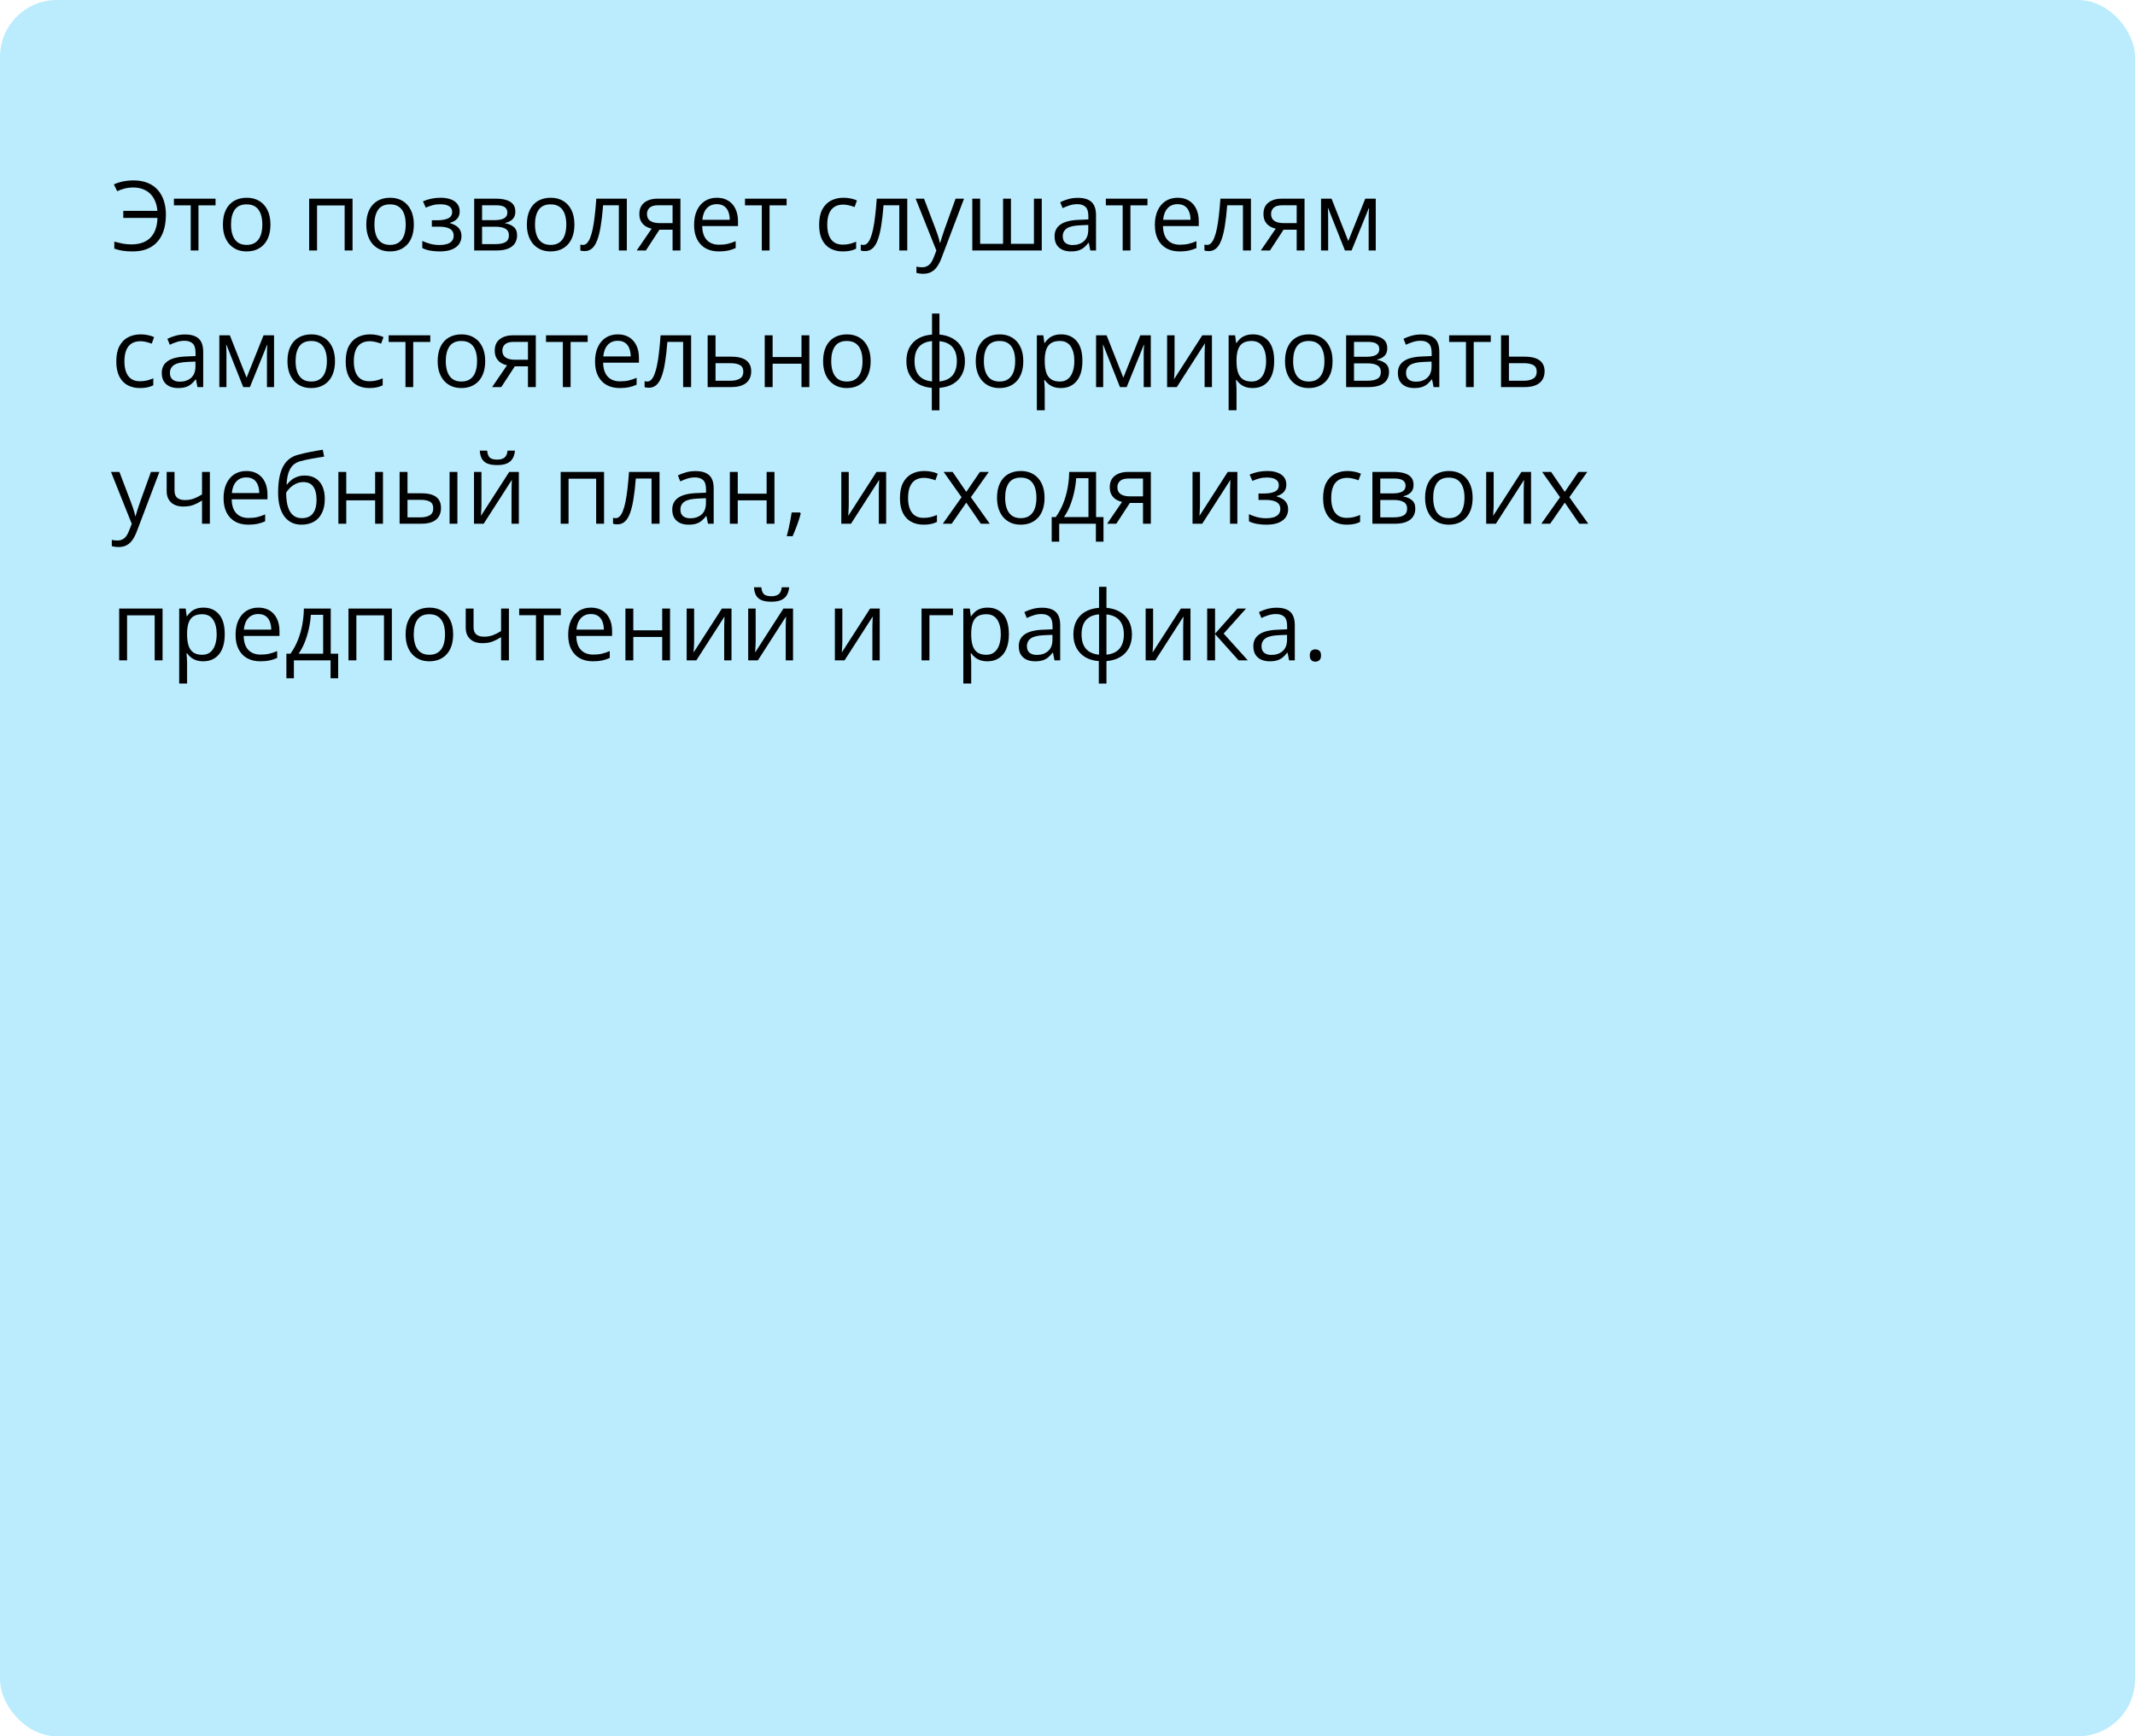 <?xml version="1.0" encoding="UTF-8"?> <svg xmlns="http://www.w3.org/2000/svg" width="375" height="305" viewBox="0 0 375 305" fill="none"><rect width="375" height="305" rx="10" fill="#BBECFD"></rect><path d="M23.415 32.935C22.856 32.935 22.338 32.999 21.862 33.126C21.392 33.253 20.966 33.405 20.584 33.583L20.003 32.395C20.473 32.169 21.005 31.994 21.597 31.873C22.189 31.751 22.8 31.69 23.431 31.69C24.4 31.69 25.241 31.839 25.955 32.138C26.674 32.431 27.269 32.849 27.739 33.392C28.21 33.934 28.561 34.573 28.794 35.309C29.026 36.045 29.142 36.853 29.142 37.733C29.142 39.044 28.926 40.182 28.495 41.145C28.063 42.107 27.413 42.852 26.544 43.377C25.681 43.903 24.599 44.166 23.298 44.166C22.596 44.166 21.998 44.124 21.505 44.041C21.018 43.964 20.543 43.842 20.078 43.676V42.448C20.548 42.575 21.027 42.688 21.514 42.788C22.006 42.882 22.529 42.929 23.082 42.929C23.824 42.929 24.474 42.827 25.033 42.622C25.598 42.417 26.071 42.116 26.453 41.717C26.834 41.319 27.125 40.832 27.324 40.256C27.529 39.681 27.64 39.022 27.656 38.281H21.655V37.036H27.64C27.59 36.394 27.457 35.821 27.241 35.317C27.025 34.808 26.735 34.377 26.37 34.023C26.004 33.668 25.573 33.4 25.075 33.217C24.582 33.029 24.029 32.935 23.415 32.935ZM37.858 36.073H34.861V44H33.5V36.073H30.545V34.902H37.858V36.073ZM47.503 39.435C47.503 40.182 47.407 40.849 47.213 41.435C47.019 42.022 46.74 42.517 46.374 42.921C46.009 43.325 45.567 43.635 45.046 43.851C44.532 44.061 43.948 44.166 43.295 44.166C42.686 44.166 42.127 44.061 41.618 43.851C41.115 43.635 40.677 43.325 40.307 42.921C39.941 42.517 39.656 42.022 39.452 41.435C39.252 40.849 39.153 40.182 39.153 39.435C39.153 38.438 39.322 37.592 39.659 36.895C39.997 36.192 40.478 35.658 41.103 35.292C41.734 34.922 42.484 34.736 43.353 34.736C44.183 34.736 44.908 34.922 45.528 35.292C46.153 35.663 46.637 36.2 46.98 36.903C47.329 37.6 47.503 38.444 47.503 39.435ZM40.581 39.435C40.581 40.165 40.677 40.799 40.871 41.335C41.065 41.872 41.364 42.287 41.768 42.581C42.172 42.874 42.692 43.02 43.328 43.02C43.959 43.02 44.476 42.874 44.88 42.581C45.29 42.287 45.592 41.872 45.785 41.335C45.979 40.799 46.076 40.165 46.076 39.435C46.076 38.71 45.979 38.084 45.785 37.559C45.592 37.027 45.293 36.618 44.889 36.33C44.485 36.042 43.962 35.898 43.32 35.898C42.373 35.898 41.679 36.211 41.236 36.836C40.799 37.462 40.581 38.328 40.581 39.435ZM61.922 34.902V44H60.536V36.089H55.688V44H54.302V34.902H61.922ZM72.688 39.435C72.688 40.182 72.591 40.849 72.397 41.435C72.204 42.022 71.924 42.517 71.559 42.921C71.194 43.325 70.751 43.635 70.231 43.851C69.716 44.061 69.132 44.166 68.48 44.166C67.871 44.166 67.312 44.061 66.803 43.851C66.299 43.635 65.862 43.325 65.491 42.921C65.126 42.517 64.841 42.022 64.636 41.435C64.437 40.849 64.337 40.182 64.337 39.435C64.337 38.438 64.506 37.592 64.844 36.895C65.181 36.192 65.663 35.658 66.288 35.292C66.919 34.922 67.669 34.736 68.538 34.736C69.368 34.736 70.093 34.922 70.712 35.292C71.338 35.663 71.822 36.2 72.165 36.903C72.514 37.6 72.688 38.444 72.688 39.435ZM65.765 39.435C65.765 40.165 65.862 40.799 66.056 41.335C66.249 41.872 66.548 42.287 66.952 42.581C67.356 42.874 67.876 43.02 68.513 43.02C69.144 43.02 69.661 42.874 70.065 42.581C70.474 42.287 70.776 41.872 70.97 41.335C71.163 40.799 71.26 40.165 71.26 39.435C71.26 38.71 71.163 38.084 70.97 37.559C70.776 37.027 70.477 36.618 70.073 36.33C69.669 36.042 69.146 35.898 68.504 35.898C67.558 35.898 66.864 36.211 66.421 36.836C65.984 37.462 65.765 38.328 65.765 39.435ZM77.411 34.736C78.092 34.736 78.681 34.83 79.179 35.019C79.677 35.201 80.062 35.47 80.333 35.824C80.604 36.178 80.74 36.609 80.74 37.119C80.74 37.666 80.59 38.104 80.291 38.43C79.993 38.757 79.58 38.992 79.055 39.136V39.202C79.425 39.302 79.76 39.446 80.059 39.634C80.363 39.816 80.604 40.06 80.781 40.364C80.964 40.663 81.055 41.037 81.055 41.485C81.055 41.994 80.917 42.453 80.64 42.863C80.363 43.267 79.943 43.585 79.378 43.817C78.814 44.05 78.1 44.166 77.237 44.166C76.811 44.166 76.407 44.141 76.025 44.091C75.643 44.047 75.297 43.981 74.987 43.892C74.677 43.803 74.406 43.698 74.174 43.577V42.323C74.561 42.511 75.015 42.677 75.535 42.821C76.055 42.965 76.617 43.037 77.22 43.037C77.685 43.037 78.103 42.984 78.474 42.879C78.844 42.769 79.138 42.594 79.353 42.356C79.575 42.113 79.686 41.795 79.686 41.402C79.686 41.042 79.589 40.746 79.395 40.514C79.201 40.276 78.911 40.101 78.523 39.991C78.142 39.874 77.657 39.816 77.071 39.816H75.851V38.688H76.855C77.635 38.688 78.258 38.577 78.723 38.355C79.188 38.134 79.42 37.761 79.42 37.235C79.42 36.781 79.24 36.444 78.88 36.222C78.521 35.995 78.006 35.882 77.336 35.882C76.838 35.882 76.398 35.934 76.017 36.04C75.635 36.139 75.222 36.283 74.78 36.471L74.29 35.367C74.766 35.157 75.264 34.999 75.784 34.894C76.304 34.789 76.847 34.736 77.411 34.736ZM90.518 37.185C90.518 37.755 90.352 38.2 90.02 38.522C89.688 38.837 89.259 39.05 88.733 39.161V39.227C89.303 39.304 89.793 39.509 90.203 39.841C90.618 40.168 90.825 40.669 90.825 41.344C90.825 41.864 90.701 42.323 90.452 42.722C90.203 43.12 89.812 43.433 89.281 43.66C88.75 43.887 88.058 44 87.206 44H83.288V34.902H87.173C87.826 34.902 88.401 34.977 88.899 35.127C89.403 35.27 89.799 35.508 90.086 35.84C90.374 36.172 90.518 36.621 90.518 37.185ZM89.389 41.344C89.389 40.807 89.184 40.42 88.775 40.182C88.371 39.944 87.782 39.825 87.007 39.825H84.674V42.879H87.04C87.804 42.879 88.385 42.763 88.783 42.531C89.187 42.293 89.389 41.897 89.389 41.344ZM89.115 37.343C89.115 36.911 88.957 36.59 88.642 36.38C88.327 36.164 87.809 36.056 87.09 36.056H84.674V38.671H86.849C87.596 38.671 88.161 38.563 88.543 38.347C88.924 38.131 89.115 37.797 89.115 37.343ZM100.894 39.435C100.894 40.182 100.797 40.849 100.604 41.435C100.41 42.022 100.13 42.517 99.765 42.921C99.4 43.325 98.957 43.635 98.437 43.851C97.922 44.061 97.338 44.166 96.686 44.166C96.077 44.166 95.518 44.061 95.009 43.851C94.505 43.635 94.068 43.325 93.697 42.921C93.332 42.517 93.047 42.022 92.842 41.435C92.643 40.849 92.543 40.182 92.543 39.435C92.543 38.438 92.712 37.592 93.05 36.895C93.387 36.192 93.869 35.658 94.494 35.292C95.125 34.922 95.875 34.736 96.744 34.736C97.574 34.736 98.299 34.922 98.918 35.292C99.544 35.663 100.028 36.2 100.371 36.903C100.72 37.6 100.894 38.444 100.894 39.435ZM93.971 39.435C93.971 40.165 94.068 40.799 94.262 41.335C94.455 41.872 94.754 42.287 95.158 42.581C95.562 42.874 96.082 43.02 96.719 43.02C97.35 43.02 97.867 42.874 98.271 42.581C98.68 42.287 98.982 41.872 99.176 41.335C99.37 40.799 99.466 40.165 99.466 39.435C99.466 38.71 99.37 38.084 99.176 37.559C98.982 37.027 98.683 36.618 98.279 36.33C97.875 36.042 97.352 35.898 96.71 35.898C95.764 35.898 95.07 36.211 94.627 36.836C94.19 37.462 93.971 38.328 93.971 39.435ZM110.1 44H108.697V36.056H105.933C105.822 37.489 105.681 38.718 105.509 39.742C105.343 40.76 105.133 41.593 104.878 42.24C104.629 42.882 104.325 43.355 103.965 43.66C103.611 43.959 103.188 44.108 102.695 44.108C102.546 44.108 102.405 44.1 102.272 44.083C102.139 44.066 102.026 44.039 101.932 44V42.954C102.004 42.976 102.078 42.993 102.156 43.004C102.239 43.015 102.325 43.02 102.413 43.02C102.662 43.02 102.889 42.918 103.094 42.713C103.304 42.503 103.492 42.188 103.658 41.767C103.83 41.346 103.982 40.815 104.115 40.173C104.248 39.526 104.364 38.765 104.463 37.891C104.569 37.011 104.66 36.015 104.737 34.902H110.1V44ZM113.445 44H111.834L114.458 40.165C114.076 40.082 113.722 39.941 113.395 39.742C113.069 39.537 112.803 39.258 112.598 38.903C112.399 38.549 112.299 38.109 112.299 37.584C112.299 36.709 112.59 36.045 113.171 35.591C113.757 35.132 114.529 34.902 115.487 34.902H119.513V44H118.135V40.348H115.827L113.445 44ZM113.636 37.592C113.636 38.134 113.829 38.538 114.217 38.804C114.604 39.064 115.158 39.194 115.877 39.194H118.135V36.056H115.636C114.928 36.056 114.416 36.2 114.101 36.488C113.791 36.77 113.636 37.138 113.636 37.592ZM125.921 34.736C126.696 34.736 127.36 34.908 127.913 35.251C128.466 35.594 128.89 36.075 129.183 36.695C129.476 37.31 129.623 38.029 129.623 38.853V39.709H123.339C123.356 40.776 123.622 41.59 124.136 42.149C124.651 42.708 125.376 42.987 126.311 42.987C126.887 42.987 127.396 42.935 127.838 42.83C128.281 42.724 128.74 42.569 129.216 42.365V43.577C128.757 43.781 128.3 43.931 127.847 44.025C127.398 44.119 126.867 44.166 126.253 44.166C125.379 44.166 124.615 43.989 123.962 43.635C123.314 43.275 122.811 42.749 122.451 42.058C122.091 41.366 121.912 40.519 121.912 39.518C121.912 38.538 122.075 37.691 122.401 36.977C122.733 36.258 123.198 35.705 123.796 35.317C124.399 34.93 125.107 34.736 125.921 34.736ZM125.904 35.865C125.168 35.865 124.582 36.106 124.145 36.587C123.707 37.069 123.447 37.741 123.364 38.605H128.179C128.173 38.062 128.087 37.586 127.921 37.177C127.761 36.762 127.515 36.441 127.183 36.214C126.851 35.981 126.424 35.865 125.904 35.865ZM138.165 36.073H135.168V44H133.807V36.073H130.852V34.902H138.165V36.073ZM148.026 44.166C147.207 44.166 146.485 43.997 145.859 43.66C145.234 43.322 144.747 42.807 144.398 42.116C144.05 41.424 143.875 40.552 143.875 39.501C143.875 38.4 144.058 37.501 144.423 36.803C144.794 36.1 145.303 35.58 145.951 35.243C146.598 34.905 147.334 34.736 148.159 34.736C148.612 34.736 149.05 34.783 149.47 34.877C149.896 34.966 150.245 35.079 150.516 35.218L150.101 36.372C149.824 36.261 149.503 36.161 149.138 36.073C148.778 35.984 148.441 35.94 148.125 35.94C147.495 35.94 146.969 36.075 146.548 36.347C146.133 36.618 145.821 37.016 145.61 37.542C145.406 38.068 145.303 38.715 145.303 39.484C145.303 40.22 145.403 40.849 145.602 41.369C145.807 41.889 146.108 42.287 146.507 42.564C146.911 42.835 147.414 42.971 148.018 42.971C148.499 42.971 148.933 42.921 149.321 42.821C149.708 42.716 150.06 42.594 150.375 42.456V43.685C150.071 43.84 149.73 43.959 149.354 44.041C148.983 44.124 148.541 44.166 148.026 44.166ZM159.356 44H157.954V36.056H155.189C155.079 37.489 154.938 38.718 154.766 39.742C154.6 40.76 154.39 41.593 154.135 42.24C153.886 42.882 153.582 43.355 153.222 43.66C152.868 43.959 152.445 44.108 151.952 44.108C151.803 44.108 151.662 44.1 151.529 44.083C151.396 44.066 151.283 44.039 151.188 44V42.954C151.26 42.976 151.335 42.993 151.413 43.004C151.496 43.015 151.581 43.02 151.67 43.02C151.919 43.02 152.146 42.918 152.351 42.713C152.561 42.503 152.749 42.188 152.915 41.767C153.087 41.346 153.239 40.815 153.372 40.173C153.504 39.526 153.621 38.765 153.72 37.891C153.825 37.011 153.917 36.015 153.994 34.902H159.356V44ZM160.826 34.902H162.303L164.312 40.182C164.428 40.492 164.536 40.79 164.636 41.078C164.735 41.36 164.824 41.632 164.901 41.892C164.979 42.152 165.04 42.404 165.084 42.647H165.142C165.22 42.37 165.33 42.008 165.474 41.56C165.618 41.106 165.773 40.644 165.939 40.173L167.84 34.902H169.326L165.366 45.336C165.156 45.895 164.91 46.382 164.627 46.797C164.351 47.212 164.013 47.531 163.615 47.752C163.216 47.979 162.735 48.092 162.17 48.092C161.91 48.092 161.681 48.076 161.481 48.042C161.282 48.015 161.111 47.982 160.967 47.943V46.839C161.089 46.867 161.235 46.891 161.407 46.914C161.584 46.936 161.766 46.947 161.955 46.947C162.298 46.947 162.594 46.88 162.843 46.748C163.097 46.62 163.316 46.432 163.499 46.183C163.681 45.934 163.839 45.638 163.972 45.295L164.47 44.017L160.826 34.902ZM182.98 34.902V44H170.778V34.902H172.156V42.83H176.182V34.902H177.568V42.83H181.603V34.902H182.98ZM189.306 34.753C190.39 34.753 191.195 34.996 191.721 35.483C192.247 35.97 192.51 36.748 192.51 37.816V44H191.505L191.24 42.655H191.173C190.919 42.987 190.653 43.267 190.376 43.494C190.1 43.715 189.779 43.884 189.414 44C189.054 44.111 188.611 44.166 188.085 44.166C187.532 44.166 187.04 44.069 186.608 43.876C186.182 43.682 185.844 43.389 185.595 42.996C185.352 42.603 185.23 42.105 185.23 41.502C185.23 40.594 185.59 39.897 186.309 39.41C187.028 38.923 188.124 38.657 189.596 38.613L191.165 38.546V37.99C191.165 37.204 190.996 36.654 190.659 36.338C190.321 36.023 189.845 35.865 189.231 35.865C188.755 35.865 188.301 35.934 187.87 36.073C187.438 36.211 187.028 36.374 186.641 36.562L186.218 35.517C186.627 35.306 187.098 35.127 187.629 34.977C188.16 34.828 188.719 34.753 189.306 34.753ZM191.148 39.518L189.762 39.576C188.628 39.62 187.828 39.805 187.363 40.132C186.898 40.458 186.666 40.92 186.666 41.518C186.666 42.038 186.824 42.423 187.139 42.672C187.455 42.921 187.872 43.045 188.393 43.045C189.201 43.045 189.862 42.821 190.376 42.373C190.891 41.925 191.148 41.252 191.148 40.356V39.518ZM201.549 36.073H198.553V44H197.191V36.073H194.236V34.902H201.549V36.073ZM206.854 34.736C207.628 34.736 208.292 34.908 208.846 35.251C209.399 35.594 209.822 36.075 210.116 36.695C210.409 37.31 210.556 38.029 210.556 38.853V39.709H204.272C204.289 40.776 204.554 41.59 205.069 42.149C205.583 42.708 206.308 42.987 207.244 42.987C207.819 42.987 208.328 42.935 208.771 42.83C209.214 42.724 209.673 42.569 210.149 42.365V43.577C209.69 43.781 209.233 43.931 208.779 44.025C208.331 44.119 207.8 44.166 207.186 44.166C206.311 44.166 205.548 43.989 204.895 43.635C204.247 43.275 203.743 42.749 203.384 42.058C203.024 41.366 202.844 40.519 202.844 39.518C202.844 38.538 203.007 37.691 203.334 36.977C203.666 36.258 204.131 35.705 204.729 35.317C205.332 34.93 206.04 34.736 206.854 34.736ZM206.837 35.865C206.101 35.865 205.514 36.106 205.077 36.587C204.64 37.069 204.38 37.741 204.297 38.605H209.111C209.106 38.062 209.02 37.586 208.854 37.177C208.694 36.762 208.447 36.441 208.115 36.214C207.783 35.981 207.357 35.865 206.837 35.865ZM219.72 44H218.317V36.056H215.553C215.442 37.489 215.301 38.718 215.129 39.742C214.963 40.76 214.753 41.593 214.499 42.24C214.25 42.882 213.945 43.355 213.585 43.66C213.231 43.959 212.808 44.108 212.315 44.108C212.166 44.108 212.025 44.1 211.892 44.083C211.759 44.066 211.646 44.039 211.552 44V42.954C211.624 42.976 211.698 42.993 211.776 43.004C211.859 43.015 211.945 43.02 212.033 43.02C212.282 43.02 212.509 42.918 212.714 42.713C212.924 42.503 213.112 42.188 213.278 41.767C213.45 41.346 213.602 40.815 213.735 40.173C213.868 39.526 213.984 38.765 214.083 37.891C214.189 37.011 214.28 36.015 214.357 34.902H219.72V44ZM223.065 44H221.455L224.078 40.165C223.696 40.082 223.342 39.941 223.015 39.742C222.689 39.537 222.423 39.258 222.218 38.903C222.019 38.549 221.919 38.109 221.919 37.584C221.919 36.709 222.21 36.045 222.791 35.591C223.378 35.132 224.15 34.902 225.107 34.902H229.133V44H227.755V40.348H225.447L223.065 44ZM223.256 37.592C223.256 38.134 223.45 38.538 223.837 38.804C224.224 39.064 224.778 39.194 225.497 39.194H227.755V36.056H225.256C224.548 36.056 224.036 36.2 223.721 36.488C223.411 36.77 223.256 37.138 223.256 37.592ZM241.642 34.902V44H240.397V38.073C240.397 37.83 240.403 37.584 240.414 37.334C240.43 37.08 240.45 36.825 240.472 36.571H240.422L237.4 44H236.23L233.283 36.571H233.233C233.25 36.825 233.261 37.08 233.267 37.334C233.278 37.584 233.283 37.846 233.283 38.123V44H232.03V34.902H233.881L236.819 42.34L239.799 34.902H241.642ZM24.577 68.166C23.758 68.166 23.035 67.997 22.41 67.66C21.785 67.322 21.298 66.808 20.949 66.116C20.601 65.424 20.426 64.552 20.426 63.501C20.426 62.4 20.609 61.501 20.974 60.803C21.345 60.1 21.854 59.58 22.502 59.243C23.149 58.905 23.885 58.736 24.709 58.736C25.163 58.736 25.6 58.783 26.021 58.877C26.447 58.966 26.796 59.079 27.067 59.218L26.652 60.372C26.375 60.261 26.054 60.161 25.689 60.073C25.329 59.984 24.992 59.94 24.676 59.94C24.045 59.94 23.52 60.075 23.099 60.347C22.684 60.618 22.371 61.016 22.161 61.542C21.956 62.068 21.854 62.715 21.854 63.484C21.854 64.22 21.954 64.849 22.153 65.369C22.358 65.889 22.659 66.287 23.058 66.564C23.462 66.835 23.965 66.971 24.568 66.971C25.05 66.971 25.484 66.921 25.872 66.821C26.259 66.716 26.61 66.594 26.926 66.456V67.685C26.621 67.84 26.281 67.959 25.905 68.041C25.534 68.124 25.091 68.166 24.577 68.166ZM32.487 58.753C33.572 58.753 34.377 58.996 34.903 59.483C35.428 59.97 35.691 60.748 35.691 61.816V68H34.687L34.421 66.655H34.355C34.1 66.987 33.835 67.267 33.558 67.494C33.281 67.715 32.96 67.884 32.595 68C32.236 68.111 31.793 68.166 31.267 68.166C30.714 68.166 30.221 68.069 29.79 67.876C29.363 67.682 29.026 67.388 28.777 66.996C28.533 66.603 28.412 66.105 28.412 65.501C28.412 64.594 28.771 63.897 29.491 63.41C30.21 62.923 31.306 62.657 32.778 62.613L34.347 62.546V61.99C34.347 61.204 34.178 60.654 33.84 60.338C33.503 60.023 33.027 59.865 32.413 59.865C31.937 59.865 31.483 59.934 31.051 60.073C30.62 60.211 30.21 60.374 29.823 60.562L29.399 59.517C29.809 59.306 30.279 59.127 30.811 58.977C31.342 58.828 31.901 58.753 32.487 58.753ZM34.33 63.518L32.944 63.576C31.809 63.62 31.01 63.805 30.545 64.132C30.08 64.458 29.848 64.92 29.848 65.518C29.848 66.038 30.005 66.423 30.321 66.672C30.636 66.921 31.054 67.045 31.574 67.045C32.382 67.045 33.044 66.821 33.558 66.373C34.073 65.925 34.33 65.252 34.33 64.356V63.518ZM48.134 58.902V68H46.889V62.073C46.889 61.83 46.895 61.584 46.906 61.334C46.922 61.08 46.942 60.825 46.964 60.571H46.914L43.893 68H42.722L39.775 60.571H39.726C39.742 60.825 39.753 61.08 39.759 61.334C39.77 61.584 39.775 61.846 39.775 62.123V68H38.522V58.902H40.373L43.312 66.34L46.291 58.902H48.134ZM58.842 63.435C58.842 64.182 58.745 64.849 58.552 65.435C58.358 66.022 58.079 66.517 57.713 66.921C57.348 67.325 56.905 67.635 56.385 67.851C55.871 68.061 55.287 68.166 54.634 68.166C54.025 68.166 53.466 68.061 52.957 67.851C52.453 67.635 52.016 67.325 51.645 66.921C51.28 66.517 50.995 66.022 50.791 65.435C50.591 64.849 50.492 64.182 50.492 63.435C50.492 62.438 50.66 61.592 50.998 60.895C51.336 60.192 51.817 59.658 52.442 59.292C53.073 58.922 53.823 58.736 54.692 58.736C55.522 58.736 56.247 58.922 56.867 59.292C57.492 59.663 57.976 60.2 58.319 60.903C58.668 61.6 58.842 62.444 58.842 63.435ZM51.919 63.435C51.919 64.165 52.016 64.799 52.21 65.335C52.404 65.872 52.703 66.287 53.106 66.581C53.51 66.874 54.031 67.02 54.667 67.02C55.298 67.02 55.815 66.874 56.219 66.581C56.629 66.287 56.93 65.872 57.124 65.335C57.318 64.799 57.415 64.165 57.415 63.435C57.415 62.71 57.318 62.084 57.124 61.559C56.93 61.027 56.632 60.618 56.227 60.33C55.824 60.042 55.301 59.898 54.659 59.898C53.712 59.898 53.018 60.211 52.575 60.836C52.138 61.462 51.919 62.328 51.919 63.435ZM64.869 68.166C64.05 68.166 63.328 67.997 62.702 67.66C62.077 67.322 61.59 66.808 61.241 66.116C60.893 65.424 60.718 64.552 60.718 63.501C60.718 62.4 60.901 61.501 61.266 60.803C61.637 60.1 62.146 59.58 62.794 59.243C63.441 58.905 64.177 58.736 65.001 58.736C65.455 58.736 65.892 58.783 66.313 58.877C66.739 58.966 67.088 59.079 67.359 59.218L66.944 60.372C66.667 60.261 66.346 60.161 65.981 60.073C65.621 59.984 65.284 59.94 64.968 59.94C64.337 59.94 63.812 60.075 63.391 60.347C62.976 60.618 62.663 61.016 62.453 61.542C62.248 62.068 62.146 62.715 62.146 63.484C62.146 64.22 62.246 64.849 62.445 65.369C62.65 65.889 62.951 66.287 63.35 66.564C63.754 66.835 64.257 66.971 64.86 66.971C65.342 66.971 65.776 66.921 66.164 66.821C66.551 66.716 66.902 66.594 67.218 66.456V67.685C66.913 67.84 66.573 67.959 66.197 68.041C65.826 68.124 65.383 68.166 64.869 68.166ZM75.577 60.073H72.58V68H71.219V60.073H68.264V58.902H75.577V60.073ZM85.222 63.435C85.222 64.182 85.125 64.849 84.932 65.435C84.738 66.022 84.459 66.517 84.093 66.921C83.728 67.325 83.285 67.635 82.765 67.851C82.251 68.061 81.667 68.166 81.014 68.166C80.405 68.166 79.846 68.061 79.337 67.851C78.833 67.635 78.396 67.325 78.025 66.921C77.66 66.517 77.375 66.022 77.17 65.435C76.971 64.849 76.872 64.182 76.872 63.435C76.872 62.438 77.04 61.592 77.378 60.895C77.716 60.192 78.197 59.658 78.822 59.292C79.453 58.922 80.203 58.736 81.072 58.736C81.902 58.736 82.627 58.922 83.247 59.292C83.872 59.663 84.356 60.2 84.699 60.903C85.048 61.6 85.222 62.444 85.222 63.435ZM78.299 63.435C78.299 64.165 78.396 64.799 78.59 65.335C78.784 65.872 79.082 66.287 79.486 66.581C79.89 66.874 80.41 67.02 81.047 67.02C81.678 67.02 82.195 66.874 82.599 66.581C83.009 66.287 83.31 65.872 83.504 65.335C83.698 64.799 83.794 64.165 83.794 63.435C83.794 62.71 83.698 62.084 83.504 61.559C83.31 61.027 83.011 60.618 82.607 60.33C82.204 60.042 81.68 59.898 81.039 59.898C80.092 59.898 79.398 60.211 78.955 60.836C78.518 61.462 78.299 62.328 78.299 63.435ZM88.044 68H86.434L89.057 64.165C88.675 64.082 88.321 63.941 87.995 63.742C87.668 63.537 87.403 63.258 87.198 62.903C86.999 62.549 86.899 62.109 86.899 61.584C86.899 60.709 87.189 60.045 87.77 59.591C88.357 59.132 89.129 58.902 90.086 58.902H94.112V68H92.734V64.348H90.427L88.044 68ZM88.235 61.592C88.235 62.134 88.429 62.538 88.816 62.804C89.204 63.064 89.757 63.194 90.477 63.194H92.734V60.056H90.236C89.528 60.056 89.016 60.2 88.7 60.488C88.39 60.77 88.235 61.138 88.235 61.592ZM103.218 60.073H100.222V68H98.86V60.073H95.905V58.902H103.218V60.073ZM108.522 58.736C109.297 58.736 109.961 58.908 110.515 59.251C111.068 59.594 111.491 60.075 111.785 60.695C112.078 61.31 112.225 62.029 112.225 62.853V63.709H105.941C105.958 64.776 106.223 65.59 106.738 66.149C107.252 66.708 107.977 66.987 108.913 66.987C109.488 66.987 109.997 66.935 110.44 66.83C110.883 66.724 111.342 66.57 111.818 66.365V67.577C111.359 67.781 110.902 67.931 110.448 68.025C110 68.119 109.469 68.166 108.854 68.166C107.98 68.166 107.216 67.989 106.563 67.635C105.916 67.275 105.412 66.749 105.053 66.058C104.693 65.366 104.513 64.519 104.513 63.518C104.513 62.538 104.676 61.691 105.003 60.977C105.335 60.258 105.8 59.705 106.397 59.317C107.001 58.93 107.709 58.736 108.522 58.736ZM108.506 59.865C107.77 59.865 107.183 60.106 106.746 60.587C106.309 61.069 106.049 61.741 105.966 62.605H110.78C110.775 62.062 110.689 61.586 110.523 61.177C110.362 60.762 110.116 60.441 109.784 60.214C109.452 59.981 109.026 59.865 108.506 59.865ZM121.389 68H119.986V60.056H117.222C117.111 61.489 116.97 62.718 116.798 63.742C116.632 64.76 116.422 65.593 116.167 66.24C115.918 66.882 115.614 67.355 115.254 67.66C114.9 67.959 114.477 68.108 113.984 68.108C113.835 68.108 113.694 68.1 113.561 68.083C113.428 68.066 113.315 68.039 113.221 68V66.954C113.293 66.976 113.367 66.993 113.445 67.004C113.528 67.015 113.614 67.02 113.702 67.02C113.951 67.02 114.178 66.918 114.383 66.713C114.593 66.503 114.781 66.188 114.947 65.767C115.119 65.347 115.271 64.815 115.404 64.173C115.537 63.526 115.653 62.765 115.752 61.891C115.858 61.011 115.949 60.015 116.026 58.902H121.389V68ZM125.68 62.654H128.469C129.244 62.654 129.889 62.751 130.403 62.945C130.918 63.139 131.303 63.426 131.557 63.808C131.817 64.19 131.947 64.663 131.947 65.228C131.947 65.792 131.82 66.282 131.565 66.697C131.316 67.112 130.929 67.433 130.403 67.66C129.883 67.887 129.211 68 128.386 68H124.294V58.902H125.68V62.654ZM130.561 65.294C130.561 64.735 130.362 64.348 129.963 64.132C129.57 63.91 129.02 63.8 128.312 63.8H125.68V66.879H128.32C128.984 66.879 129.523 66.758 129.938 66.514C130.354 66.265 130.561 65.858 130.561 65.294ZM135.708 58.902V62.721H140.779V58.902H142.157V68H140.779V63.891H135.708V68H134.321V58.902H135.708ZM152.923 63.435C152.923 64.182 152.826 64.849 152.633 65.435C152.439 66.022 152.16 66.517 151.794 66.921C151.429 67.325 150.986 67.635 150.466 67.851C149.952 68.061 149.368 68.166 148.715 68.166C148.106 68.166 147.547 68.061 147.038 67.851C146.535 67.635 146.097 67.325 145.727 66.921C145.361 66.517 145.076 66.022 144.872 65.435C144.672 64.849 144.573 64.182 144.573 63.435C144.573 62.438 144.742 61.592 145.079 60.895C145.417 60.192 145.898 59.658 146.523 59.292C147.154 58.922 147.904 58.736 148.773 58.736C149.603 58.736 150.328 58.922 150.948 59.292C151.573 59.663 152.057 60.2 152.4 60.903C152.749 61.6 152.923 62.444 152.923 63.435ZM146 63.435C146 64.165 146.097 64.799 146.291 65.335C146.485 65.872 146.784 66.287 147.188 66.581C147.591 66.874 148.112 67.02 148.748 67.02C149.379 67.02 149.896 66.874 150.3 66.581C150.71 66.287 151.011 65.872 151.205 65.335C151.399 64.799 151.496 64.165 151.496 63.435C151.496 62.71 151.399 62.084 151.205 61.559C151.011 61.027 150.713 60.618 150.309 60.33C149.905 60.042 149.382 59.898 148.74 59.898C147.793 59.898 147.099 60.211 146.656 60.836C146.219 61.462 146 62.328 146 63.435ZM165.009 55.084V58.77C165.911 58.847 166.697 59.082 167.367 59.475C168.036 59.862 168.556 60.391 168.927 61.06C169.298 61.73 169.483 62.527 169.483 63.451C169.483 64.359 169.304 65.15 168.944 65.825C168.59 66.5 168.078 67.034 167.408 67.427C166.744 67.82 165.944 68.055 165.009 68.133V72.084H163.665V68.133C162.763 68.066 161.977 67.84 161.307 67.452C160.643 67.059 160.126 66.525 159.755 65.85C159.384 65.175 159.199 64.375 159.199 63.451C159.199 62.527 159.376 61.73 159.73 61.06C160.09 60.385 160.604 59.854 161.274 59.467C161.944 59.074 162.754 58.842 163.706 58.77V55.084H165.009ZM163.706 59.915C163.003 59.976 162.425 60.153 161.971 60.446C161.517 60.74 161.18 61.138 160.958 61.642C160.743 62.145 160.635 62.748 160.635 63.451C160.635 64.154 160.745 64.76 160.967 65.269C161.188 65.773 161.526 66.171 161.979 66.464C162.433 66.758 163.009 66.938 163.706 67.004V59.915ZM165.009 59.932V67.004C165.707 66.932 166.279 66.747 166.728 66.448C167.181 66.149 167.516 65.748 167.732 65.244C167.953 64.741 168.064 64.143 168.064 63.451C168.064 62.4 167.812 61.578 167.309 60.986C166.805 60.388 166.039 60.037 165.009 59.932ZM179.735 63.435C179.735 64.182 179.638 64.849 179.444 65.435C179.251 66.022 178.971 66.517 178.606 66.921C178.241 67.325 177.798 67.635 177.278 67.851C176.763 68.061 176.179 68.166 175.526 68.166C174.918 68.166 174.359 68.061 173.85 67.851C173.346 67.635 172.909 67.325 172.538 66.921C172.173 66.517 171.888 66.022 171.683 65.435C171.484 64.849 171.384 64.182 171.384 63.435C171.384 62.438 171.553 61.592 171.891 60.895C172.228 60.192 172.71 59.658 173.335 59.292C173.966 58.922 174.716 58.736 175.584 58.736C176.415 58.736 177.139 58.922 177.759 59.292C178.385 59.663 178.869 60.2 179.212 60.903C179.561 61.6 179.735 62.444 179.735 63.435ZM172.812 63.435C172.812 64.165 172.909 64.799 173.103 65.335C173.296 65.872 173.595 66.287 173.999 66.581C174.403 66.874 174.923 67.02 175.56 67.02C176.19 67.02 176.708 66.874 177.112 66.581C177.521 66.287 177.823 65.872 178.017 65.335C178.21 64.799 178.307 64.165 178.307 63.435C178.307 62.71 178.21 62.084 178.017 61.559C177.823 61.027 177.524 60.618 177.12 60.33C176.716 60.042 176.193 59.898 175.551 59.898C174.605 59.898 173.91 60.211 173.468 60.836C173.031 61.462 172.812 62.328 172.812 63.435ZM186.392 58.736C187.527 58.736 188.431 59.127 189.106 59.907C189.782 60.687 190.119 61.86 190.119 63.426C190.119 64.461 189.964 65.33 189.654 66.033C189.344 66.736 188.907 67.267 188.343 67.626C187.784 67.986 187.123 68.166 186.359 68.166C185.877 68.166 185.454 68.102 185.089 67.975C184.724 67.848 184.411 67.676 184.151 67.46C183.891 67.245 183.675 67.009 183.503 66.755H183.404C183.42 66.971 183.44 67.231 183.462 67.535C183.49 67.84 183.503 68.105 183.503 68.332V72.067H182.117V58.902H183.254L183.437 60.247H183.503C183.681 59.97 183.896 59.719 184.151 59.492C184.405 59.259 184.715 59.077 185.081 58.944C185.451 58.806 185.889 58.736 186.392 58.736ZM186.151 59.898C185.521 59.898 185.011 60.02 184.624 60.264C184.242 60.507 183.963 60.872 183.786 61.359C183.609 61.841 183.514 62.447 183.503 63.177V63.443C183.503 64.212 183.586 64.862 183.752 65.394C183.924 65.925 184.203 66.329 184.591 66.606C184.984 66.882 185.509 67.02 186.168 67.02C186.732 67.02 187.203 66.868 187.579 66.564C187.955 66.26 188.235 65.836 188.417 65.294C188.606 64.746 188.7 64.118 188.7 63.41C188.7 62.336 188.489 61.484 188.069 60.853C187.654 60.217 187.015 59.898 186.151 59.898ZM202.13 58.902V68H200.885V62.073C200.885 61.83 200.891 61.584 200.902 61.334C200.918 61.08 200.938 60.825 200.96 60.571H200.91L197.889 68H196.718L193.771 60.571H193.722C193.738 60.825 193.749 61.08 193.755 61.334C193.766 61.584 193.771 61.846 193.771 62.123V68H192.518V58.902H194.369L197.308 66.34L200.288 58.902H202.13ZM206.306 58.902V64.622C206.306 64.732 206.303 64.876 206.297 65.053C206.292 65.225 206.284 65.41 206.272 65.609C206.261 65.803 206.25 65.991 206.239 66.174C206.234 66.351 206.225 66.498 206.214 66.614L211.178 58.902H212.872V68H211.585V62.422C211.585 62.245 211.588 62.018 211.593 61.741C211.599 61.465 211.607 61.193 211.618 60.928C211.629 60.657 211.638 60.446 211.643 60.297L206.696 68H204.994V58.902H206.306ZM220.077 58.736C221.211 58.736 222.116 59.127 222.791 59.907C223.466 60.687 223.804 61.86 223.804 63.426C223.804 64.461 223.649 65.33 223.339 66.033C223.029 66.736 222.592 67.267 222.027 67.626C221.468 67.986 220.807 68.166 220.043 68.166C219.562 68.166 219.139 68.102 218.773 67.975C218.408 67.848 218.096 67.676 217.835 67.46C217.575 67.245 217.36 67.009 217.188 66.755H217.088C217.105 66.971 217.124 67.231 217.146 67.535C217.174 67.84 217.188 68.105 217.188 68.332V72.067H215.802V58.902H216.939L217.122 60.247H217.188C217.365 59.97 217.581 59.719 217.835 59.492C218.09 59.259 218.4 59.077 218.765 58.944C219.136 58.806 219.573 58.736 220.077 58.736ZM219.836 59.898C219.205 59.898 218.696 60.02 218.309 60.264C217.927 60.507 217.647 60.872 217.47 61.359C217.293 61.841 217.199 62.447 217.188 63.177V63.443C217.188 64.212 217.271 64.862 217.437 65.394C217.609 65.925 217.888 66.329 218.275 66.606C218.668 66.882 219.194 67.02 219.853 67.02C220.417 67.02 220.887 66.868 221.264 66.564C221.64 66.26 221.919 65.836 222.102 65.294C222.29 64.746 222.384 64.118 222.384 63.41C222.384 62.336 222.174 61.484 221.753 60.853C221.338 60.217 220.699 59.898 219.836 59.898ZM234.055 63.435C234.055 64.182 233.958 64.849 233.765 65.435C233.571 66.022 233.292 66.517 232.926 66.921C232.561 67.325 232.118 67.635 231.598 67.851C231.083 68.061 230.5 68.166 229.847 68.166C229.238 68.166 228.679 68.061 228.17 67.851C227.666 67.635 227.229 67.325 226.858 66.921C226.493 66.517 226.208 66.022 226.003 65.435C225.804 64.849 225.705 64.182 225.705 63.435C225.705 62.438 225.873 61.592 226.211 60.895C226.549 60.192 227.03 59.658 227.655 59.292C228.286 58.922 229.036 58.736 229.905 58.736C230.735 58.736 231.46 58.922 232.08 59.292C232.705 59.663 233.189 60.2 233.532 60.903C233.881 61.6 234.055 62.444 234.055 63.435ZM227.132 63.435C227.132 64.165 227.229 64.799 227.423 65.335C227.617 65.872 227.915 66.287 228.319 66.581C228.723 66.874 229.243 67.02 229.88 67.02C230.511 67.02 231.028 66.874 231.432 66.581C231.842 66.287 232.143 65.872 232.337 65.335C232.531 64.799 232.627 64.165 232.627 63.435C232.627 62.71 232.531 62.084 232.337 61.559C232.143 61.027 231.844 60.618 231.44 60.33C231.036 60.042 230.514 59.898 229.872 59.898C228.925 59.898 228.231 60.211 227.788 60.836C227.351 61.462 227.132 62.328 227.132 63.435ZM243.667 61.185C243.667 61.755 243.501 62.2 243.169 62.522C242.837 62.837 242.409 63.05 241.883 63.161V63.227C242.453 63.304 242.943 63.509 243.352 63.841C243.767 64.168 243.975 64.669 243.975 65.344C243.975 65.864 243.85 66.323 243.601 66.722C243.352 67.12 242.962 67.433 242.431 67.66C241.899 67.887 241.208 68 240.355 68H236.438V58.902H240.322C240.975 58.902 241.551 58.977 242.049 59.127C242.552 59.27 242.948 59.508 243.236 59.84C243.524 60.172 243.667 60.621 243.667 61.185ZM242.539 65.344C242.539 64.807 242.334 64.42 241.924 64.182C241.52 63.944 240.931 63.825 240.156 63.825H237.824V66.879H240.189C240.953 66.879 241.534 66.763 241.933 66.531C242.337 66.293 242.539 65.897 242.539 65.344ZM242.265 61.343C242.265 60.911 242.107 60.59 241.792 60.38C241.476 60.164 240.959 60.056 240.239 60.056H237.824V62.671H239.999C240.746 62.671 241.31 62.563 241.692 62.347C242.074 62.131 242.265 61.797 242.265 61.343ZM249.603 58.753C250.687 58.753 251.492 58.996 252.018 59.483C252.544 59.97 252.807 60.748 252.807 61.816V68H251.802L251.537 66.655H251.47C251.216 66.987 250.95 67.267 250.673 67.494C250.397 67.715 250.076 67.884 249.71 68C249.351 68.111 248.908 68.166 248.382 68.166C247.829 68.166 247.336 68.069 246.905 67.876C246.479 67.682 246.141 67.388 245.892 66.996C245.649 66.603 245.527 66.105 245.527 65.501C245.527 64.594 245.887 63.897 246.606 63.41C247.325 62.923 248.421 62.657 249.893 62.613L251.462 62.546V61.99C251.462 61.204 251.293 60.654 250.956 60.338C250.618 60.023 250.142 59.865 249.528 59.865C249.052 59.865 248.598 59.934 248.167 60.073C247.735 60.211 247.325 60.374 246.938 60.562L246.515 59.517C246.924 59.306 247.395 59.127 247.926 58.977C248.457 58.828 249.016 58.753 249.603 58.753ZM251.445 63.518L250.059 63.576C248.925 63.62 248.125 63.805 247.66 64.132C247.195 64.458 246.963 64.92 246.963 65.518C246.963 66.038 247.121 66.423 247.436 66.672C247.751 66.921 248.169 67.045 248.689 67.045C249.497 67.045 250.159 66.821 250.673 66.373C251.188 65.925 251.445 65.252 251.445 64.356V63.518ZM261.846 60.073H258.85V68H257.488V60.073H254.533V58.902H261.846V60.073ZM265.034 62.654H267.823C268.597 62.654 269.242 62.751 269.757 62.945C270.271 63.139 270.656 63.426 270.911 63.808C271.171 64.19 271.301 64.663 271.301 65.228C271.301 65.792 271.174 66.282 270.919 66.697C270.67 67.112 270.283 67.433 269.757 67.66C269.237 67.887 268.564 68 267.74 68H263.647V58.902H265.034V62.654ZM269.915 65.294C269.915 64.735 269.715 64.348 269.317 64.132C268.924 63.91 268.373 63.8 267.665 63.8H265.034V66.879H267.673C268.337 66.879 268.877 66.758 269.292 66.514C269.707 66.265 269.915 65.858 269.915 65.294ZM19.497 82.902H20.974L22.983 88.182C23.099 88.492 23.207 88.79 23.307 89.078C23.406 89.36 23.495 89.632 23.572 89.892C23.65 90.152 23.711 90.403 23.755 90.647H23.813C23.89 90.37 24.001 90.008 24.145 89.56C24.289 89.106 24.444 88.644 24.61 88.173L26.511 82.902H27.997L24.037 93.336C23.827 93.895 23.581 94.382 23.298 94.797C23.022 95.212 22.684 95.531 22.286 95.752C21.887 95.979 21.406 96.092 20.841 96.092C20.581 96.092 20.352 96.076 20.152 96.043C19.953 96.015 19.782 95.982 19.638 95.943V94.839C19.759 94.867 19.906 94.891 20.078 94.914C20.255 94.936 20.437 94.947 20.625 94.947C20.969 94.947 21.265 94.88 21.514 94.748C21.768 94.62 21.987 94.432 22.169 94.183C22.352 93.934 22.51 93.638 22.643 93.295L23.141 92.017L19.497 82.902ZM30.653 82.902V86.173C30.653 86.743 30.808 87.163 31.118 87.435C31.433 87.706 31.89 87.841 32.487 87.841C33.063 87.841 33.586 87.753 34.056 87.576C34.526 87.399 35.002 87.158 35.484 86.853V82.902H36.862V92H35.484V87.924C34.975 88.251 34.474 88.508 33.981 88.696C33.489 88.884 32.9 88.978 32.213 88.978C31.278 88.978 30.553 88.735 30.039 88.248C29.529 87.761 29.275 87.103 29.275 86.272V82.902H30.653ZM43.278 82.736C44.053 82.736 44.717 82.908 45.27 83.251C45.824 83.594 46.247 84.076 46.541 84.695C46.834 85.31 46.98 86.029 46.98 86.853V87.709H40.697C40.713 88.776 40.979 89.59 41.494 90.149C42.008 90.708 42.733 90.987 43.669 90.987C44.244 90.987 44.753 90.935 45.196 90.83C45.639 90.724 46.098 90.57 46.574 90.365V91.577C46.114 91.781 45.658 91.931 45.204 92.025C44.756 92.119 44.225 92.166 43.61 92.166C42.736 92.166 41.972 91.989 41.319 91.635C40.672 91.275 40.168 90.749 39.809 90.058C39.449 89.366 39.269 88.519 39.269 87.518C39.269 86.538 39.432 85.691 39.759 84.978C40.091 84.258 40.556 83.705 41.153 83.317C41.757 82.93 42.465 82.736 43.278 82.736ZM43.262 83.865C42.526 83.865 41.939 84.106 41.502 84.587C41.065 85.069 40.805 85.741 40.722 86.605H45.536C45.531 86.062 45.445 85.586 45.279 85.177C45.118 84.762 44.872 84.441 44.54 84.214C44.208 83.981 43.782 83.865 43.262 83.865ZM48.848 86.538C48.848 85.243 48.973 84.139 49.222 83.226C49.471 82.308 49.855 81.572 50.376 81.018C50.901 80.459 51.576 80.077 52.401 79.873C53.109 79.679 53.829 79.513 54.559 79.374C55.29 79.231 56.001 79.106 56.692 79.001L56.933 80.213C56.584 80.263 56.219 80.321 55.837 80.387C55.456 80.448 55.074 80.514 54.692 80.586C54.31 80.653 53.95 80.725 53.613 80.802C53.275 80.874 52.976 80.949 52.716 81.026C52.246 81.154 51.839 81.375 51.496 81.69C51.158 82.006 50.89 82.44 50.691 82.994C50.497 83.547 50.381 84.244 50.342 85.085H50.442C50.608 84.842 50.835 84.601 51.123 84.363C51.41 84.125 51.753 83.929 52.152 83.774C52.55 83.613 52.998 83.533 53.497 83.533C54.282 83.533 54.938 83.705 55.464 84.048C55.99 84.385 56.385 84.861 56.651 85.476C56.916 86.09 57.049 86.809 57.049 87.634C57.049 88.624 56.878 89.457 56.535 90.132C56.197 90.808 55.721 91.317 55.107 91.66C54.493 91.997 53.77 92.166 52.94 92.166C52.298 92.166 51.723 92.041 51.214 91.793C50.71 91.543 50.281 91.178 49.927 90.697C49.579 90.215 49.31 89.626 49.122 88.929C48.94 88.231 48.848 87.435 48.848 86.538ZM53.048 91.02C53.574 91.02 54.025 90.91 54.401 90.689C54.783 90.467 55.077 90.118 55.281 89.643C55.492 89.161 55.597 88.536 55.597 87.767C55.597 86.804 55.411 86.051 55.041 85.509C54.675 84.961 54.089 84.687 53.281 84.687C52.777 84.687 52.321 84.795 51.911 85.011C51.502 85.221 51.156 85.473 50.873 85.766C50.591 86.059 50.387 86.322 50.259 86.555C50.259 87.119 50.301 87.667 50.384 88.198C50.467 88.73 50.611 89.208 50.815 89.634C51.02 90.06 51.302 90.398 51.662 90.647C52.027 90.896 52.489 91.02 53.048 91.02ZM60.818 82.902V86.721H65.89V82.902H67.268V92H65.89V87.891H60.818V92H59.432V82.902H60.818ZM70.189 92V82.902H71.576V86.654H74.066C74.841 86.654 75.477 86.751 75.975 86.945C76.479 87.138 76.852 87.426 77.096 87.808C77.339 88.19 77.461 88.663 77.461 89.228C77.461 89.792 77.339 90.282 77.096 90.697C76.858 91.112 76.481 91.433 75.967 91.66C75.458 91.887 74.794 92 73.975 92H70.189ZM71.576 90.879H73.842C74.528 90.879 75.076 90.758 75.485 90.514C75.895 90.271 76.1 89.864 76.1 89.294C76.1 88.735 75.909 88.348 75.527 88.132C75.145 87.91 74.597 87.8 73.883 87.8H71.576V90.879ZM78.963 92V82.902H80.341V92H78.963ZM84.566 82.902V88.622C84.566 88.732 84.564 88.876 84.558 89.053C84.553 89.225 84.544 89.41 84.533 89.609C84.522 89.803 84.511 89.991 84.5 90.174C84.495 90.351 84.486 90.498 84.475 90.614L89.439 82.902H91.132V92H89.846V86.422C89.846 86.245 89.849 86.018 89.854 85.741C89.859 85.465 89.868 85.193 89.879 84.928C89.89 84.657 89.898 84.446 89.904 84.297L84.957 92H83.255V82.902H84.566ZM90.452 79.159C90.402 79.718 90.261 80.185 90.028 80.561C89.801 80.938 89.467 81.223 89.024 81.416C88.581 81.605 88.014 81.699 87.322 81.699C86.608 81.699 86.033 81.607 85.596 81.425C85.164 81.237 84.843 80.954 84.633 80.578C84.428 80.202 84.306 79.729 84.268 79.159H85.562C85.623 79.767 85.787 80.183 86.052 80.404C86.318 80.625 86.749 80.736 87.347 80.736C87.878 80.736 88.296 80.62 88.601 80.387C88.905 80.155 89.088 79.745 89.148 79.159H90.452ZM106.099 82.902V92H104.712V84.089H99.865V92H98.478V82.902H106.099ZM115.844 92H114.441V84.056H111.677C111.566 85.489 111.425 86.718 111.253 87.742C111.087 88.76 110.877 89.593 110.623 90.24C110.374 90.882 110.069 91.355 109.709 91.66C109.355 91.959 108.932 92.108 108.439 92.108C108.29 92.108 108.149 92.1 108.016 92.083C107.883 92.066 107.77 92.039 107.676 92V90.954C107.748 90.976 107.822 90.993 107.9 91.004C107.983 91.015 108.069 91.02 108.157 91.02C108.406 91.02 108.633 90.918 108.838 90.713C109.048 90.503 109.236 90.188 109.402 89.767C109.574 89.347 109.726 88.815 109.859 88.173C109.992 87.526 110.108 86.765 110.208 85.891C110.313 85.011 110.404 84.015 110.481 82.902H115.844V92ZM122.152 82.753C123.237 82.753 124.042 82.996 124.568 83.483C125.094 83.97 125.356 84.748 125.356 85.816V92H124.352L124.086 90.655H124.02C123.765 90.987 123.5 91.267 123.223 91.494C122.946 91.715 122.625 91.884 122.26 92C121.901 92.111 121.458 92.166 120.932 92.166C120.379 92.166 119.886 92.069 119.455 91.876C119.028 91.682 118.691 91.388 118.442 90.996C118.198 90.603 118.077 90.105 118.077 89.501C118.077 88.594 118.436 87.897 119.156 87.41C119.875 86.923 120.971 86.657 122.443 86.613L124.012 86.546V85.99C124.012 85.204 123.843 84.654 123.505 84.338C123.168 84.023 122.692 83.865 122.078 83.865C121.602 83.865 121.148 83.934 120.716 84.073C120.285 84.211 119.875 84.374 119.488 84.562L119.064 83.517C119.474 83.306 119.944 83.126 120.476 82.977C121.007 82.828 121.566 82.753 122.152 82.753ZM123.995 87.518L122.609 87.576C121.474 87.62 120.675 87.805 120.21 88.132C119.745 88.458 119.513 88.92 119.513 89.518C119.513 90.038 119.67 90.423 119.986 90.672C120.301 90.921 120.719 91.045 121.239 91.045C122.047 91.045 122.708 90.821 123.223 90.373C123.738 89.925 123.995 89.252 123.995 88.356V87.518ZM129.582 82.902V86.721H134.653V82.902H136.031V92H134.653V87.891H129.582V92H128.195V82.902H129.582ZM140.53 90.024L140.638 90.215C140.539 90.619 140.411 91.051 140.256 91.51C140.107 91.97 139.941 92.429 139.758 92.888C139.581 93.353 139.401 93.787 139.219 94.191H138.189C138.306 93.749 138.419 93.281 138.53 92.789C138.64 92.302 138.74 91.82 138.829 91.344C138.923 90.863 138.997 90.423 139.053 90.024H140.53ZM149.08 82.902V88.622C149.08 88.732 149.077 88.876 149.072 89.053C149.066 89.225 149.058 89.41 149.047 89.609C149.036 89.803 149.025 89.991 149.014 90.174C149.008 90.351 149 90.498 148.989 90.614L153.953 82.902H155.646V92H154.359V86.422C154.359 86.245 154.362 86.018 154.368 85.741C154.373 85.465 154.382 85.193 154.393 84.928C154.404 84.657 154.412 84.446 154.417 84.297L149.47 92H147.769V82.902H149.08ZM162.22 92.166C161.401 92.166 160.679 91.997 160.054 91.66C159.428 91.322 158.941 90.808 158.593 90.116C158.244 89.424 158.07 88.552 158.07 87.501C158.07 86.4 158.252 85.501 158.618 84.803C158.988 84.1 159.498 83.58 160.145 83.243C160.792 82.905 161.528 82.736 162.353 82.736C162.807 82.736 163.244 82.783 163.665 82.877C164.091 82.966 164.439 83.079 164.71 83.218L164.295 84.372C164.019 84.261 163.698 84.161 163.333 84.073C162.973 83.984 162.635 83.94 162.32 83.94C161.689 83.94 161.163 84.076 160.743 84.347C160.328 84.618 160.015 85.016 159.805 85.542C159.6 86.068 159.498 86.715 159.498 87.484C159.498 88.22 159.597 88.849 159.796 89.369C160.001 89.889 160.303 90.287 160.701 90.564C161.105 90.835 161.609 90.971 162.212 90.971C162.693 90.971 163.128 90.921 163.515 90.821C163.903 90.716 164.254 90.594 164.569 90.456V91.685C164.265 91.84 163.925 91.959 163.548 92.041C163.178 92.124 162.735 92.166 162.22 92.166ZM168.894 87.343L165.748 82.902H167.325L169.724 86.405L172.115 82.902H173.675L170.529 87.343L173.85 92H172.272L169.724 88.29L167.159 92H165.599L168.894 87.343ZM183.47 87.435C183.47 88.182 183.373 88.849 183.18 89.435C182.986 90.022 182.707 90.517 182.341 90.921C181.976 91.325 181.533 91.635 181.013 91.851C180.499 92.061 179.915 92.166 179.262 92.166C178.653 92.166 178.094 92.061 177.585 91.851C177.081 91.635 176.644 91.325 176.273 90.921C175.908 90.517 175.623 90.022 175.418 89.435C175.219 88.849 175.12 88.182 175.12 87.435C175.12 86.439 175.288 85.592 175.626 84.894C175.964 84.192 176.445 83.658 177.07 83.293C177.701 82.922 178.451 82.736 179.32 82.736C180.15 82.736 180.875 82.922 181.495 83.293C182.12 83.663 182.604 84.2 182.947 84.903C183.296 85.6 183.47 86.444 183.47 87.435ZM176.547 87.435C176.547 88.165 176.644 88.799 176.838 89.335C177.032 89.872 177.33 90.287 177.734 90.581C178.138 90.874 178.659 91.02 179.295 91.02C179.926 91.02 180.443 90.874 180.847 90.581C181.257 90.287 181.558 89.872 181.752 89.335C181.946 88.799 182.042 88.165 182.042 87.435C182.042 86.71 181.946 86.084 181.752 85.559C181.558 85.027 181.259 84.618 180.855 84.33C180.451 84.042 179.929 83.898 179.287 83.898C178.34 83.898 177.646 84.211 177.203 84.836C176.766 85.462 176.547 86.328 176.547 87.435ZM192.518 82.902V90.83H193.821V95.146H192.485V92H186.043V95.146H184.724V90.83H185.438C185.958 90.11 186.389 89.322 186.732 88.464C187.076 87.606 187.336 86.707 187.513 85.766C187.69 84.82 187.784 83.865 187.795 82.902H192.518ZM191.182 83.998H189.023C188.974 84.806 188.855 85.628 188.667 86.463C188.484 87.299 188.24 88.096 187.936 88.854C187.632 89.607 187.278 90.265 186.874 90.83H191.182V83.998ZM196.071 92H194.46L197.083 88.165C196.702 88.082 196.347 87.941 196.021 87.742C195.694 87.537 195.429 87.257 195.224 86.903C195.025 86.549 194.925 86.109 194.925 85.584C194.925 84.709 195.216 84.045 195.797 83.591C196.383 83.132 197.155 82.902 198.113 82.902H202.139V92H200.761V88.348H198.453L196.071 92ZM196.262 85.592C196.262 86.134 196.455 86.538 196.843 86.804C197.23 87.064 197.784 87.194 198.503 87.194H200.761V84.056H198.262C197.554 84.056 197.042 84.2 196.727 84.488C196.417 84.77 196.262 85.138 196.262 85.592ZM210.771 82.902V88.622C210.771 88.732 210.769 88.876 210.763 89.053C210.758 89.225 210.749 89.41 210.738 89.609C210.727 89.803 210.716 89.991 210.705 90.174C210.7 90.351 210.691 90.498 210.68 90.614L215.644 82.902H217.337V92H216.051V86.422C216.051 86.245 216.054 86.018 216.059 85.741C216.065 85.465 216.073 85.193 216.084 84.928C216.095 84.657 216.103 84.446 216.109 84.297L211.162 92H209.46V82.902H210.771ZM222.608 82.736C223.289 82.736 223.878 82.83 224.376 83.019C224.875 83.201 225.259 83.47 225.53 83.824C225.801 84.178 225.937 84.609 225.937 85.119C225.937 85.666 225.788 86.104 225.489 86.43C225.19 86.757 224.778 86.992 224.252 87.136V87.202C224.623 87.302 224.958 87.446 225.256 87.634C225.561 87.816 225.801 88.06 225.979 88.364C226.161 88.663 226.252 89.037 226.252 89.485C226.252 89.994 226.114 90.453 225.837 90.863C225.561 91.267 225.14 91.585 224.576 91.817C224.011 92.05 223.297 92.166 222.434 92.166C222.008 92.166 221.604 92.141 221.222 92.091C220.84 92.047 220.494 91.981 220.185 91.892C219.875 91.803 219.604 91.698 219.371 91.577V90.323C219.758 90.511 220.212 90.677 220.732 90.821C221.253 90.965 221.814 91.037 222.417 91.037C222.882 91.037 223.3 90.984 223.671 90.879C224.042 90.769 224.335 90.594 224.551 90.356C224.772 90.113 224.883 89.795 224.883 89.402C224.883 89.042 224.786 88.746 224.592 88.514C224.399 88.276 224.108 88.101 223.721 87.991C223.339 87.874 222.855 87.816 222.268 87.816H221.048V86.688H222.052C222.833 86.688 223.455 86.577 223.92 86.356C224.385 86.134 224.617 85.761 224.617 85.235C224.617 84.781 224.437 84.444 224.078 84.222C223.718 83.995 223.203 83.882 222.534 83.882C222.036 83.882 221.596 83.934 221.214 84.04C220.832 84.139 220.42 84.283 219.977 84.471L219.487 83.367C219.963 83.157 220.461 82.999 220.981 82.894C221.502 82.789 222.044 82.736 222.608 82.736ZM236.545 92.166C235.726 92.166 235.004 91.997 234.379 91.66C233.754 91.322 233.267 90.808 232.918 90.116C232.569 89.424 232.395 88.552 232.395 87.501C232.395 86.4 232.578 85.501 232.943 84.803C233.314 84.1 233.823 83.58 234.47 83.243C235.118 82.905 235.854 82.736 236.678 82.736C237.132 82.736 237.569 82.783 237.99 82.877C238.416 82.966 238.764 83.079 239.036 83.218L238.621 84.372C238.344 84.261 238.023 84.161 237.658 84.073C237.298 83.984 236.96 83.94 236.645 83.94C236.014 83.94 235.488 84.076 235.068 84.347C234.653 84.618 234.34 85.016 234.13 85.542C233.925 86.068 233.823 86.715 233.823 87.484C233.823 88.22 233.922 88.849 234.122 89.369C234.326 89.889 234.628 90.287 235.026 90.564C235.43 90.835 235.934 90.971 236.537 90.971C237.019 90.971 237.453 90.921 237.84 90.821C238.228 90.716 238.579 90.594 238.895 90.456V91.685C238.59 91.84 238.25 91.959 237.874 92.041C237.503 92.124 237.06 92.166 236.545 92.166ZM248.283 85.185C248.283 85.755 248.117 86.201 247.785 86.522C247.453 86.837 247.024 87.05 246.498 87.161V87.227C247.068 87.305 247.558 87.509 247.967 87.841C248.382 88.168 248.59 88.669 248.59 89.344C248.59 89.864 248.465 90.323 248.216 90.722C247.967 91.12 247.577 91.433 247.046 91.66C246.515 91.887 245.823 92 244.971 92H241.053V82.902H244.938C245.59 82.902 246.166 82.977 246.664 83.126C247.168 83.27 247.563 83.508 247.851 83.84C248.139 84.172 248.283 84.621 248.283 85.185ZM247.154 89.344C247.154 88.807 246.949 88.42 246.54 88.182C246.136 87.944 245.546 87.825 244.771 87.825H242.439V90.879H244.805C245.568 90.879 246.149 90.763 246.548 90.531C246.952 90.293 247.154 89.897 247.154 89.344ZM246.88 85.343C246.88 84.911 246.722 84.59 246.407 84.38C246.091 84.164 245.574 84.056 244.854 84.056H242.439V86.671H244.614C245.361 86.671 245.925 86.563 246.307 86.347C246.689 86.131 246.88 85.796 246.88 85.343ZM258.659 87.435C258.659 88.182 258.562 88.849 258.368 89.435C258.174 90.022 257.895 90.517 257.53 90.921C257.165 91.325 256.722 91.635 256.202 91.851C255.687 92.061 255.103 92.166 254.45 92.166C253.841 92.166 253.283 92.061 252.773 91.851C252.27 91.635 251.833 91.325 251.462 90.921C251.097 90.517 250.812 90.022 250.607 89.435C250.408 88.849 250.308 88.182 250.308 87.435C250.308 86.439 250.477 85.592 250.814 84.894C251.152 84.192 251.633 83.658 252.259 83.293C252.89 82.922 253.639 82.736 254.508 82.736C255.338 82.736 256.063 82.922 256.683 83.293C257.308 83.663 257.793 84.2 258.136 84.903C258.484 85.6 258.659 86.444 258.659 87.435ZM251.736 87.435C251.736 88.165 251.833 88.799 252.026 89.335C252.22 89.872 252.519 90.287 252.923 90.581C253.327 90.874 253.847 91.02 254.483 91.02C255.114 91.02 255.632 90.874 256.036 90.581C256.445 90.287 256.747 89.872 256.94 89.335C257.134 88.799 257.231 88.165 257.231 87.435C257.231 86.71 257.134 86.084 256.94 85.559C256.747 85.027 256.448 84.618 256.044 84.33C255.64 84.042 255.117 83.898 254.475 83.898C253.529 83.898 252.834 84.211 252.392 84.836C251.954 85.462 251.736 86.328 251.736 87.435ZM262.353 82.902V88.622C262.353 88.732 262.35 88.876 262.344 89.053C262.339 89.225 262.33 89.41 262.319 89.609C262.308 89.803 262.297 89.991 262.286 90.174C262.281 90.351 262.272 90.498 262.261 90.614L267.225 82.902H268.918V92H267.632V86.422C267.632 86.245 267.635 86.018 267.64 85.741C267.646 85.465 267.654 85.193 267.665 84.928C267.676 84.657 267.684 84.446 267.69 84.297L262.743 92H261.041V82.902H262.353ZM274.015 87.343L270.869 82.902H272.446L274.845 86.405L277.236 82.902H278.796L275.65 87.343L278.971 92H277.394L274.845 88.29L272.28 92H270.72L274.015 87.343ZM28.553 106.902V116H27.166V108.089H22.319V116H20.933V106.902H28.553ZM35.749 106.736C36.884 106.736 37.789 107.126 38.464 107.907C39.139 108.687 39.477 109.86 39.477 111.426C39.477 112.461 39.322 113.33 39.012 114.033C38.702 114.736 38.265 115.267 37.7 115.626C37.141 115.986 36.48 116.166 35.716 116.166C35.235 116.166 34.812 116.102 34.446 115.975C34.081 115.848 33.768 115.676 33.508 115.46C33.248 115.245 33.032 115.009 32.861 114.755H32.761C32.778 114.971 32.797 115.231 32.819 115.535C32.847 115.84 32.861 116.105 32.861 116.332V120.067H31.475V106.902H32.612L32.794 108.247H32.861C33.038 107.97 33.254 107.719 33.508 107.492C33.763 107.259 34.073 107.077 34.438 106.944C34.809 106.806 35.246 106.736 35.749 106.736ZM35.509 107.898C34.878 107.898 34.369 108.02 33.981 108.264C33.6 108.507 33.32 108.872 33.143 109.359C32.966 109.841 32.872 110.447 32.861 111.177V111.443C32.861 112.212 32.944 112.862 33.11 113.394C33.281 113.925 33.561 114.329 33.948 114.605C34.341 114.882 34.867 115.021 35.525 115.021C36.09 115.021 36.56 114.868 36.937 114.564C37.313 114.26 37.592 113.836 37.775 113.294C37.963 112.746 38.057 112.118 38.057 111.41C38.057 110.336 37.847 109.484 37.426 108.853C37.011 108.217 36.372 107.898 35.509 107.898ZM45.387 106.736C46.161 106.736 46.825 106.908 47.379 107.251C47.932 107.594 48.356 108.076 48.649 108.695C48.942 109.31 49.089 110.029 49.089 110.854V111.708H42.805C42.822 112.777 43.087 113.59 43.602 114.149C44.117 114.708 44.842 114.987 45.777 114.987C46.352 114.987 46.861 114.935 47.304 114.83C47.747 114.724 48.206 114.569 48.682 114.365V115.577C48.223 115.781 47.766 115.931 47.312 116.025C46.864 116.119 46.333 116.166 45.719 116.166C44.844 116.166 44.081 115.989 43.428 115.635C42.78 115.275 42.277 114.749 41.917 114.058C41.557 113.366 41.377 112.519 41.377 111.518C41.377 110.538 41.541 109.691 41.867 108.978C42.199 108.258 42.664 107.705 43.262 107.317C43.865 106.93 44.573 106.736 45.387 106.736ZM45.37 107.865C44.634 107.865 44.047 108.106 43.61 108.587C43.173 109.069 42.913 109.741 42.83 110.604H47.645C47.639 110.062 47.553 109.586 47.387 109.177C47.227 108.762 46.98 108.441 46.648 108.214C46.316 107.981 45.89 107.865 45.37 107.865ZM58.095 106.902V114.83H59.398V119.146H58.062V116H51.621V119.146H50.301V114.83H51.015C51.535 114.11 51.967 113.322 52.31 112.464C52.653 111.606 52.913 110.707 53.09 109.766C53.267 108.82 53.361 107.865 53.372 106.902H58.095ZM56.759 107.998H54.601C54.551 108.806 54.432 109.628 54.244 110.463C54.061 111.299 53.818 112.096 53.513 112.854C53.209 113.607 52.855 114.265 52.451 114.83H56.759V107.998ZM68.828 106.902V116H67.442V108.089H62.594V116H61.208V106.902H68.828ZM79.594 111.435C79.594 112.182 79.497 112.848 79.304 113.435C79.11 114.022 78.831 114.517 78.465 114.921C78.1 115.325 77.657 115.635 77.137 115.851C76.623 116.061 76.039 116.166 75.386 116.166C74.777 116.166 74.218 116.061 73.709 115.851C73.205 115.635 72.768 115.325 72.397 114.921C72.032 114.517 71.747 114.022 71.543 113.435C71.343 112.848 71.244 112.182 71.244 111.435C71.244 110.438 71.412 109.592 71.75 108.895C72.088 108.192 72.569 107.658 73.194 107.292C73.825 106.922 74.575 106.736 75.444 106.736C76.274 106.736 76.999 106.922 77.619 107.292C78.244 107.663 78.728 108.2 79.071 108.903C79.42 109.6 79.594 110.444 79.594 111.435ZM72.671 111.435C72.671 112.165 72.768 112.799 72.962 113.335C73.156 113.872 73.454 114.287 73.858 114.581C74.262 114.874 74.783 115.021 75.419 115.021C76.05 115.021 76.567 114.874 76.971 114.581C77.381 114.287 77.682 113.872 77.876 113.335C78.07 112.799 78.166 112.165 78.166 111.435C78.166 110.71 78.07 110.084 77.876 109.559C77.682 109.027 77.383 108.618 76.98 108.33C76.576 108.042 76.053 107.898 75.411 107.898C74.464 107.898 73.77 108.211 73.327 108.836C72.89 109.462 72.671 110.328 72.671 111.435ZM83.18 106.902V110.173C83.18 110.743 83.335 111.163 83.645 111.435C83.96 111.706 84.417 111.841 85.015 111.841C85.59 111.841 86.113 111.753 86.584 111.576C87.054 111.399 87.53 111.158 88.011 110.854V106.902H89.389V116H88.011V111.924C87.502 112.251 87.001 112.508 86.509 112.696C86.016 112.884 85.427 112.979 84.741 112.979C83.805 112.979 83.081 112.735 82.566 112.248C82.057 111.761 81.802 111.103 81.802 110.272V106.902H83.18ZM98.503 108.073H95.507V116H94.145V108.073H91.19V106.902H98.503V108.073ZM103.808 106.736C104.582 106.736 105.246 106.908 105.8 107.251C106.353 107.594 106.777 108.076 107.07 108.695C107.363 109.31 107.51 110.029 107.51 110.854V111.708H101.226C101.243 112.777 101.508 113.59 102.023 114.149C102.538 114.708 103.263 114.987 104.198 114.987C104.773 114.987 105.282 114.935 105.725 114.83C106.168 114.724 106.627 114.569 107.103 114.365V115.577C106.644 115.781 106.187 115.931 105.733 116.025C105.285 116.119 104.754 116.166 104.14 116.166C103.265 116.166 102.502 115.989 101.849 115.635C101.201 115.275 100.698 114.749 100.338 114.058C99.978 113.366 99.798 112.519 99.798 111.518C99.798 110.538 99.962 109.691 100.288 108.978C100.62 108.258 101.085 107.705 101.683 107.317C102.286 106.93 102.994 106.736 103.808 106.736ZM103.791 107.865C103.055 107.865 102.468 108.106 102.031 108.587C101.594 109.069 101.334 109.741 101.251 110.604H106.065C106.06 110.062 105.974 109.586 105.808 109.177C105.648 108.762 105.401 108.441 105.069 108.214C104.737 107.981 104.311 107.865 103.791 107.865ZM111.237 106.902V110.721H116.309V106.902H117.687V116H116.309V111.891H111.237V116H109.851V106.902H111.237ZM121.92 106.902V112.622C121.92 112.732 121.917 112.876 121.912 113.053C121.906 113.225 121.898 113.41 121.887 113.609C121.876 113.803 121.865 113.991 121.854 114.174C121.848 114.351 121.84 114.498 121.829 114.614L126.792 106.902H128.486V116H127.199V110.422C127.199 110.245 127.202 110.018 127.208 109.741C127.213 109.465 127.221 109.193 127.232 108.928C127.243 108.657 127.252 108.446 127.257 108.297L122.31 116H120.608V106.902H121.92ZM132.728 106.902V112.622C132.728 112.732 132.725 112.876 132.719 113.053C132.714 113.225 132.705 113.41 132.694 113.609C132.683 113.803 132.672 113.991 132.661 114.174C132.656 114.351 132.647 114.498 132.636 114.614L137.6 106.902H139.293V116H138.007V110.422C138.007 110.245 138.01 110.018 138.015 109.741C138.021 109.465 138.029 109.193 138.04 108.928C138.051 108.657 138.059 108.446 138.065 108.297L133.118 116H131.416V106.902H132.728ZM138.613 103.159C138.563 103.718 138.422 104.185 138.189 104.562C137.963 104.938 137.628 105.223 137.185 105.417C136.742 105.605 136.175 105.699 135.483 105.699C134.77 105.699 134.194 105.607 133.757 105.425C133.325 105.237 133.004 104.954 132.794 104.578C132.589 104.202 132.467 103.729 132.429 103.159H133.724C133.785 103.767 133.948 104.182 134.213 104.404C134.479 104.625 134.911 104.736 135.508 104.736C136.04 104.736 136.457 104.62 136.762 104.387C137.066 104.155 137.249 103.745 137.31 103.159H138.613ZM147.951 106.902V112.622C147.951 112.732 147.948 112.876 147.943 113.053C147.937 113.225 147.929 113.41 147.918 113.609C147.907 113.803 147.896 113.991 147.885 114.174C147.879 114.351 147.871 114.498 147.86 114.614L152.824 106.902H154.517V116H153.23V110.422C153.23 110.245 153.233 110.018 153.239 109.741C153.244 109.465 153.253 109.193 153.264 108.928C153.275 108.657 153.283 108.446 153.289 108.297L148.341 116H146.64V106.902H147.951ZM167.383 106.902V108.073H163.25V116H161.863V106.902H167.383ZM173.476 106.736C174.611 106.736 175.515 107.126 176.19 107.907C176.866 108.687 177.203 109.86 177.203 111.426C177.203 112.461 177.048 113.33 176.738 114.033C176.428 114.736 175.991 115.267 175.427 115.626C174.868 115.986 174.207 116.166 173.443 116.166C172.961 116.166 172.538 116.102 172.173 115.975C171.808 115.848 171.495 115.676 171.235 115.46C170.975 115.245 170.759 115.009 170.587 114.755H170.488C170.504 114.971 170.524 115.231 170.546 115.535C170.574 115.84 170.587 116.105 170.587 116.332V120.067H169.201V106.902H170.338L170.521 108.247H170.587C170.764 107.97 170.98 107.719 171.235 107.492C171.489 107.259 171.799 107.077 172.165 106.944C172.535 106.806 172.972 106.736 173.476 106.736ZM173.235 107.898C172.604 107.898 172.095 108.02 171.708 108.264C171.326 108.507 171.047 108.872 170.87 109.359C170.693 109.841 170.598 110.447 170.587 111.177V111.443C170.587 112.212 170.67 112.862 170.836 113.394C171.008 113.925 171.287 114.329 171.675 114.605C172.068 114.882 172.593 115.021 173.252 115.021C173.816 115.021 174.287 114.868 174.663 114.564C175.039 114.26 175.319 113.836 175.501 113.294C175.69 112.746 175.784 112.118 175.784 111.41C175.784 110.336 175.573 109.484 175.153 108.853C174.738 108.217 174.099 107.898 173.235 107.898ZM183.014 106.753C184.098 106.753 184.903 106.996 185.429 107.483C185.955 107.97 186.218 108.748 186.218 109.816V116H185.213L184.948 114.655H184.881C184.627 114.987 184.361 115.267 184.084 115.494C183.808 115.715 183.487 115.884 183.122 116C182.762 116.111 182.319 116.166 181.793 116.166C181.24 116.166 180.748 116.069 180.316 115.875C179.89 115.682 179.552 115.389 179.303 114.996C179.06 114.603 178.938 114.105 178.938 113.501C178.938 112.594 179.298 111.897 180.017 111.41C180.736 110.923 181.832 110.657 183.304 110.613L184.873 110.546V109.99C184.873 109.204 184.704 108.654 184.367 108.338C184.029 108.023 183.553 107.865 182.939 107.865C182.463 107.865 182.009 107.934 181.578 108.073C181.146 108.211 180.736 108.374 180.349 108.562L179.926 107.517C180.335 107.306 180.806 107.126 181.337 106.977C181.868 106.828 182.427 106.753 183.014 106.753ZM184.856 111.518L183.47 111.576C182.336 111.62 181.536 111.805 181.071 112.132C180.606 112.458 180.374 112.92 180.374 113.518C180.374 114.038 180.532 114.423 180.847 114.672C181.163 114.921 181.58 115.045 182.101 115.045C182.909 115.045 183.57 114.821 184.084 114.373C184.599 113.925 184.856 113.252 184.856 112.356V111.518ZM194.344 103.084V106.77C195.246 106.847 196.032 107.082 196.702 107.475C197.371 107.862 197.891 108.391 198.262 109.061C198.633 109.73 198.818 110.527 198.818 111.451C198.818 112.359 198.639 113.15 198.279 113.825C197.925 114.5 197.413 115.034 196.743 115.427C196.079 115.82 195.279 116.055 194.344 116.133V120.084H193V116.133C192.097 116.066 191.312 115.84 190.642 115.452C189.978 115.059 189.461 114.525 189.09 113.85C188.719 113.175 188.534 112.375 188.534 111.451C188.534 110.527 188.711 109.73 189.065 109.061C189.425 108.385 189.939 107.854 190.609 107.467C191.278 107.074 192.089 106.841 193.041 106.77V103.084H194.344ZM193.041 107.915C192.338 107.976 191.76 108.153 191.306 108.446C190.852 108.74 190.515 109.138 190.293 109.642C190.078 110.145 189.97 110.748 189.97 111.451C189.97 112.154 190.08 112.76 190.302 113.269C190.523 113.773 190.861 114.171 191.314 114.464C191.768 114.758 192.344 114.938 193.041 115.004V107.915ZM194.344 107.932V115.004C195.042 114.932 195.614 114.747 196.062 114.448C196.516 114.149 196.851 113.748 197.067 113.244C197.288 112.741 197.399 112.143 197.399 111.451C197.399 110.4 197.147 109.578 196.644 108.986C196.14 108.388 195.374 108.037 194.344 107.932ZM202.537 106.902V112.622C202.537 112.732 202.534 112.876 202.529 113.053C202.523 113.225 202.515 113.41 202.504 113.609C202.493 113.803 202.482 113.991 202.471 114.174C202.465 114.351 202.457 114.498 202.446 114.614L207.41 106.902H209.103V116H207.816V110.422C207.816 110.245 207.819 110.018 207.825 109.741C207.83 109.465 207.839 109.193 207.85 108.928C207.861 108.657 207.869 108.446 207.875 108.297L202.927 116H201.226V106.902H202.537ZM217.337 106.902H218.856L214.93 111.293L219.172 116H217.553L213.419 111.385V116H212.033V106.902H213.419V111.318L217.337 106.902ZM224.219 106.753C225.303 106.753 226.109 106.996 226.634 107.483C227.16 107.97 227.423 108.748 227.423 109.816V116H226.418L226.153 114.655H226.086C225.832 114.987 225.566 115.267 225.29 115.494C225.013 115.715 224.692 115.884 224.327 116C223.967 116.111 223.524 116.166 222.999 116.166C222.445 116.166 221.953 116.069 221.521 115.875C221.095 115.682 220.757 115.389 220.508 114.996C220.265 114.603 220.143 114.105 220.143 113.501C220.143 112.594 220.503 111.897 221.222 111.41C221.942 110.923 223.037 110.657 224.509 110.613L226.078 110.546V109.99C226.078 109.204 225.909 108.654 225.572 108.338C225.234 108.023 224.758 107.865 224.144 107.865C223.668 107.865 223.214 107.934 222.783 108.073C222.351 108.211 221.942 108.374 221.554 108.562L221.131 107.517C221.54 107.306 222.011 107.126 222.542 106.977C223.073 106.828 223.632 106.753 224.219 106.753ZM226.062 111.518L224.675 111.576C223.541 111.62 222.741 111.805 222.276 112.132C221.812 112.458 221.579 112.92 221.579 113.518C221.579 114.038 221.737 114.423 222.052 114.672C222.368 114.921 222.785 115.045 223.306 115.045C224.114 115.045 224.775 114.821 225.29 114.373C225.804 113.925 226.062 113.252 226.062 112.356V111.518ZM230.054 115.137C230.054 114.749 230.148 114.475 230.336 114.315C230.525 114.149 230.754 114.066 231.025 114.066C231.308 114.066 231.546 114.149 231.739 114.315C231.933 114.475 232.03 114.749 232.03 115.137C232.03 115.519 231.933 115.798 231.739 115.975C231.546 116.147 231.308 116.232 231.025 116.232C230.754 116.232 230.525 116.147 230.336 115.975C230.148 115.798 230.054 115.519 230.054 115.137Z" fill="#010101"></path></svg> 